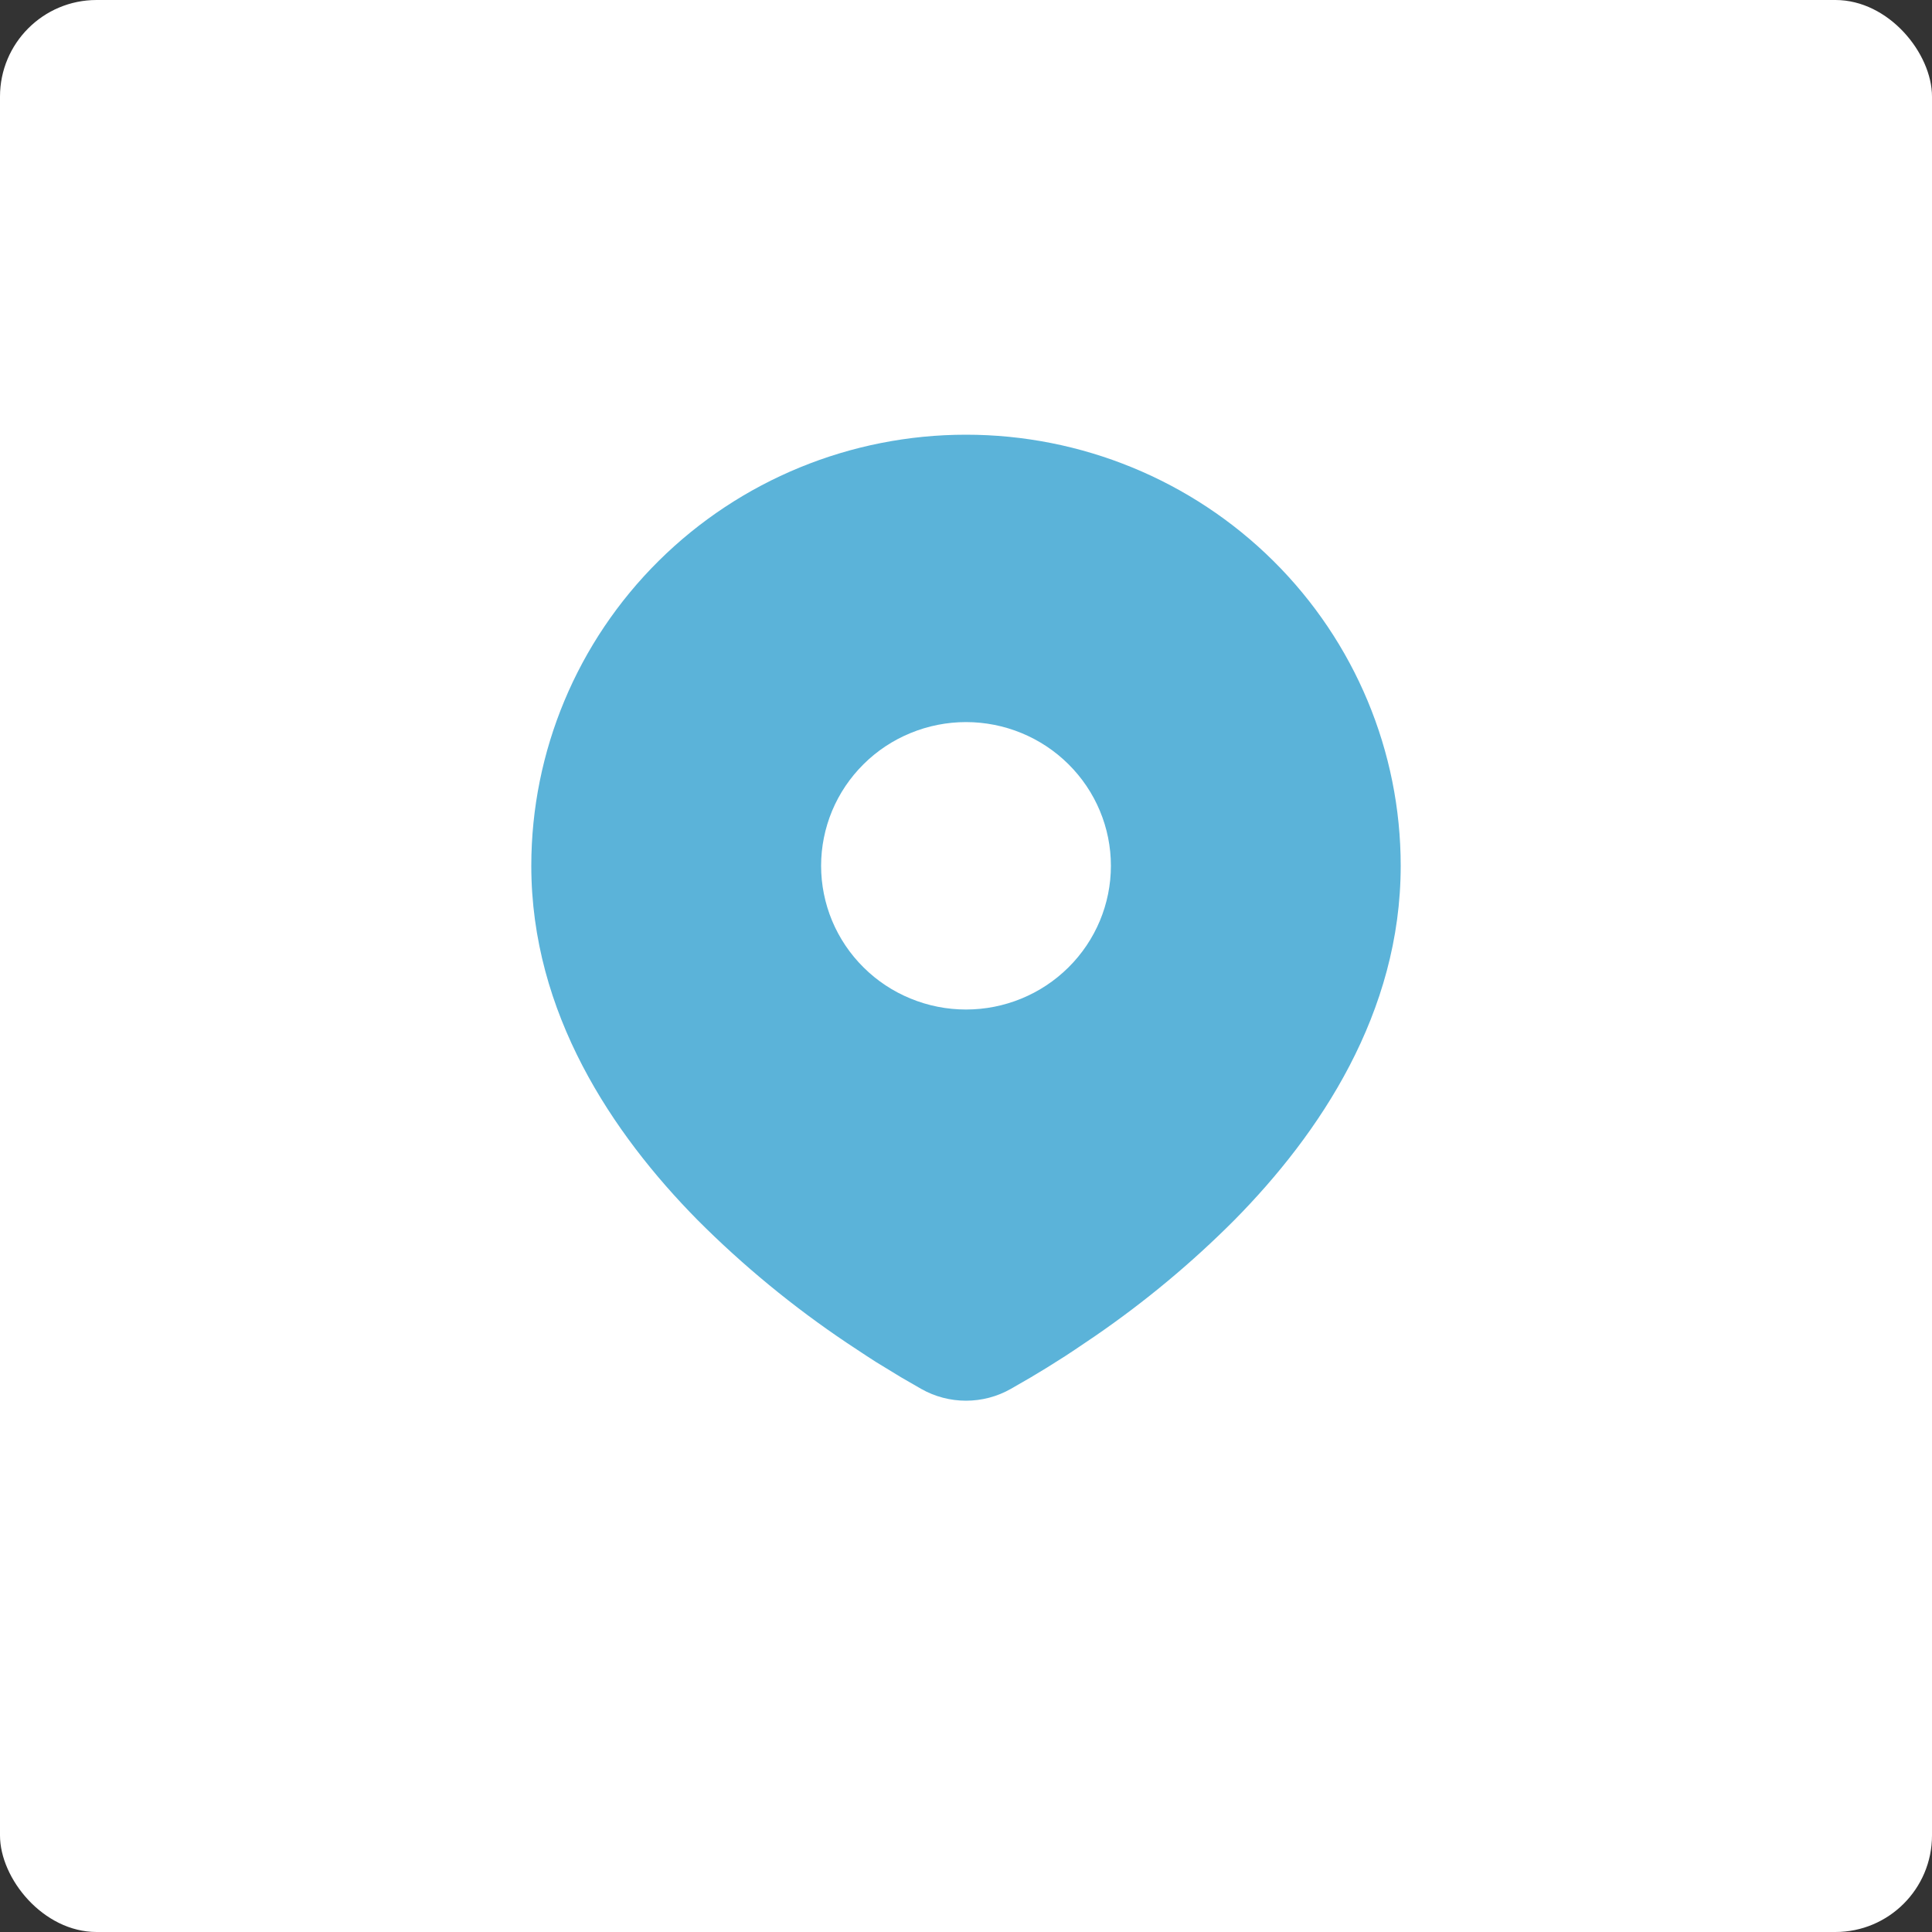 <?xml version="1.0" encoding="UTF-8"?> <svg xmlns="http://www.w3.org/2000/svg" viewBox="0 0 40 40" fill="none"><rect x="0" y="0" width="40" height="40" fill="#333333" stroke="none"/><rect width="40" height="40" rx="2" fill="white"></rect><path d="M20 9C22.387 9 24.676 9.94 26.364 11.614C28.052 13.288 29 15.558 29 17.925C29 20.974 27.324 23.469 25.558 25.259C24.676 26.144 23.713 26.946 22.682 27.655L22.256 27.943L22.056 28.075L21.679 28.313L21.343 28.516L20.927 28.756C20.645 28.916 20.325 29 20 29C19.675 29 19.355 28.916 19.073 28.756L18.657 28.516L18.137 28.199L17.945 28.075L17.535 27.804C16.423 27.058 15.387 26.206 14.442 25.259C12.676 23.468 11 20.974 11 17.925C11 15.558 11.948 13.288 13.636 11.614C15.324 9.94 17.613 9 20 9ZM20 14.95C19.606 14.95 19.216 15.027 18.852 15.177C18.488 15.326 18.157 15.545 17.879 15.822C17.6 16.098 17.379 16.426 17.228 16.787C17.078 17.148 17 17.535 17 17.925C17 18.316 17.078 18.703 17.228 19.064C17.379 19.425 17.6 19.753 17.879 20.029C18.157 20.306 18.488 20.525 18.852 20.674C19.216 20.824 19.606 20.901 20 20.901C20.796 20.901 21.559 20.587 22.121 20.029C22.684 19.471 23 18.715 23 17.925C23 17.136 22.684 16.38 22.121 15.822C21.559 15.264 20.796 14.95 20 14.95Z" fill="#5BB3D9"></path></svg> 